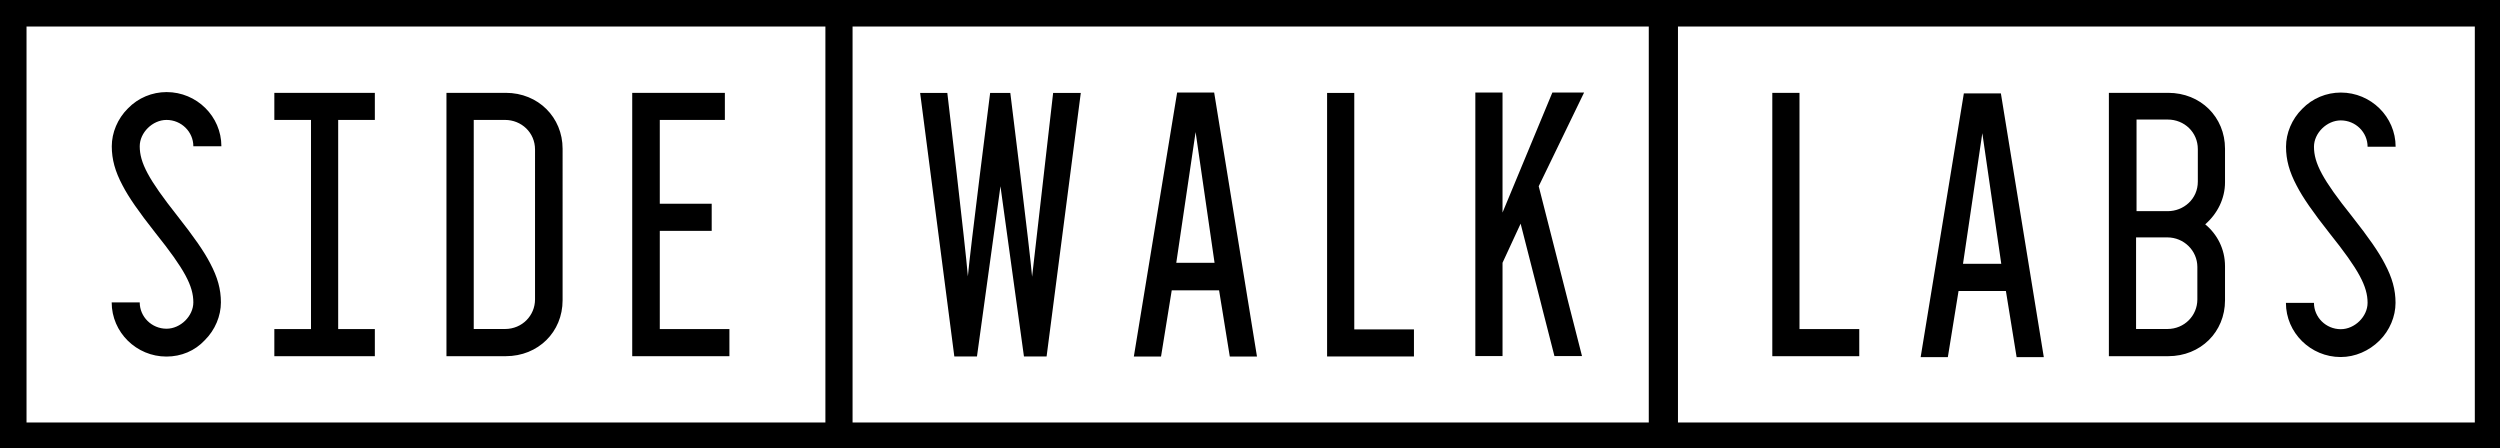 <?xml version="1.0" encoding="UTF-8" standalone="no"?>
<svg
   xmlns:dc="http://purl.org/dc/elements/1.1/"
   xmlns:cc="http://creativecommons.org/ns#"
   xmlns:rdf="http://www.w3.org/1999/02/22-rdf-syntax-ns#"
   xmlns:svg="http://www.w3.org/2000/svg"
   xmlns="http://www.w3.org/2000/svg"
   xmlns:sodipodi="http://sodipodi.sourceforge.net/DTD/sodipodi-0.dtd"
   xmlns:inkscape="http://www.inkscape.org/namespaces/inkscape"
   sodipodi:docname="swl.svg"
   inkscape:version="1.0beta1 (fe3e306, 2019-09-17)"
   id="svg8"
   version="1.1"
   viewBox="0 0 699.362 125.412"
   height="125.412mm"
   width="699.362mm">
  <defs
     id="defs2" />
  <sodipodi:namedview
     inkscape:window-maximized="0"
     inkscape:window-y="23"
     inkscape:window-x="0"
     inkscape:window-height="907"
     inkscape:window-width="1600"
     inkscape:showpageshadow="false"
     showborder="true"
     fit-margin-bottom="0"
     fit-margin-right="0"
     fit-margin-left="0"
     fit-margin-top="0"
     inkscape:snap-global="false"
     showgrid="false"
     inkscape:document-rotation="0"
     inkscape:current-layer="layer1"
     inkscape:document-units="mm"
     inkscape:cy="167.85714"
     inkscape:cx="1467.8571"
     inkscape:zoom="0.24748737"
     inkscape:pageshadow="2"
     inkscape:pageopacity="0.0"
     borderopacity="1.0"
     bordercolor="#666666"
     pagecolor="#ffffff"
     id="base" />
  <g
     id="layer1"
     inkscape:groupmode="layer"
     inkscape:label="Layer 1">
    <g
       transform="translate(45.735,-4.763)"
       id="g1077">
      <g
         id="g1034"
         transform="matrix(0.265,0,0,0.265,415.502,4.763)">
        <path
           id="path1020"
           d="m 730.4,376.9 c -31.7,0 -57.8,-25.6 -57.8,-57.2 h 29.6 c 0,15.2 12.6,27.8 28.3,27.8 14.8,0 28.3,-13.4 28.3,-27.8 0,-17.3 -9.1,-34.7 -40,-73.3 -17.8,-22.6 -28.3,-37.7 -34.8,-50.3 -7.8,-14.7 -11.3,-27.3 -11.3,-41.2 0,-14.3 6.1,-29.1 17,-39.9 10.9,-11.3 25.7,-17.3 40.9,-17.3 31.7,0 57.8,25.6 57.8,57.2 h -29.6 c 0,-15.2 -12.6,-27.8 -28.3,-27.8 -14.8,0 -28.3,13.4 -28.3,27.8 0,17.3 9.1,34.7 40,73.3 17.8,22.6 28.3,37.7 34.8,50.3 7.8,14.7 11.3,27.3 11.3,41.2 0,14.3 -6.1,29.1 -17,39.9 -10.9,10.8 -25.6,17.3 -40.9,17.3 z M 608.3,192.5 V 157 c 0,-33.4 -25.7,-59 -60,-59 h -62.6 v 278 h 62.6 c 34.3,0 60,-25.6 60,-59 v -36 c 0,-18.2 -8.3,-33.8 -20.9,-44.2 13,-11.3 20.9,-27.3 20.9,-44.3 z m -29.2,123.6 c 0,16.9 -13.5,31.2 -31.7,31.2 h -33 v -96.7 h 33 c 17.4,0 31.7,13.9 31.7,31.2 z m 0.5,-124.4 c 0,18.6 -15.2,31.2 -31.7,31.2 h -33 v -96.7 h 33 c 17.4,0 31.7,13.4 31.7,31.2 z M 222.2,376 H 130.4 V 98 h 28.7 v 249.4 h 63.1 z M 371.7,98.6 H 332.6 L 287,377 h 28.7 L 327,307.2 h 50 L 388.3,377 H 417 Z m -40,179.9 20.4,-137.9 20,137.9 z"
           class="svg-fill-inherit"
           inkscape:connector-curvature="0" />
        <path
           id="path1022"
           d="M 877.7,0 H 0 V 474 H 900 V 0 Z M 848.1,446 H 28 V 28 h 844 v 418 z"
           class="svg-fill-inherit"
           inkscape:connector-curvature="0" />
      </g>
      <g
         id="g1050"
         transform="matrix(0.265,0,0,0.265,-45.735,4.763)">
        <path
           id="path1036"
           d="M 877.7,0 H 0 V 474 H 900 V 0 Z M 848.1,446 H 28 V 28 h 844 v 418 z"
           class="svg-fill-inherit"
           inkscape:connector-curvature="0" />
        <path
           id="path1038"
           d="m 533.9,98 h -62.6 v 278 h 62.6 c 34.3,0 60,-25.6 60,-59 V 157 c 0,-33 -25.6,-59 -60,-59 z m 30.9,218.1 c 0,16.9 -13.5,31.2 -31.7,31.2 h -33 V 126.6 h 33 c 17.4,0 31.7,13.4 31.7,31.2 z m -389.1,60.3 c -31.7,0 -57.8,-25.6 -57.8,-57.2 h 29.6 c 0,15.2 12.6,27.8 28.3,27.8 14.8,0 28.3,-13.4 28.3,-27.8 0,-17.3 -9.1,-34.7 -40,-73.3 -17.8,-22.6 -28.3,-37.7 -34.8,-50.3 -7.8,-14.7 -11.3,-27.3 -11.3,-41.2 0,-14.3 6.1,-29.1 17,-39.9 10.9,-11.3 25.7,-17.3 40.9,-17.3 31.7,0 57.8,25.6 57.8,57.2 h -29.6 c 0,-15.2 -12.6,-27.8 -28.3,-27.8 -14.8,0 -28.3,13.4 -28.3,27.8 0,17.3 9.1,34.7 39.6,73.3 17.8,22.6 28.3,37.7 34.8,50.3 7.8,14.7 11.3,27.3 11.3,41.2 0,14.3 -6.1,29.1 -17,39.9 -10.5,11.3 -24.9,17.3 -40.5,17.3 z M 770,376 H 667.4 V 98 h 97.8 v 28.6 h -68.7 v 88.5 h 54.8 v 28.6 H 696.5 V 347.4 H 770 Z m -374.3,0 H 289.6 v -28.6 h 38.7 V 126.6 H 289.6 V 98 h 106.1 v 28.6 H 357 v 220.8 h 38.7 z"
           class="svg-fill-inherit"
           inkscape:connector-curvature="0" />
      </g>
      <g
         id="g1066"
         transform="matrix(0.265,0,0,0.265,185.167,4.763)">
        <path
           id="path1052"
           d="m 753,196.6 45.7,179.3 h -29.1 l -35.7,-139.8 -19.1,41.3 v 98.5 H 686.1 V 97.7 h 28.7 V 224.4 L 767.4,97.7 h 33.5 z M 621.3,376.3 H 529.6 V 98.1 h 28.7 v 249.6 h 63 z M 269.6,98.1 233.5,376.3 H 209.6 L 184.8,196.6 160,376.3 H 136.1 L 100,98.1 h 28.7 c 0,0 19.1,161.9 21.7,193.6 2.2,-26 23.5,-193.6 23.5,-193.6 h 21.3 c 0,0 20.9,168 23,194 l 22.2,-194 z m 140.8,-0.4 h -39.1 l -45.7,278.7 h 28.7 l 11.3,-69.9 h 50 l 11.3,69.9 h 28.7 z m -40,179.7 20.4,-138 20,138 z"
           class="svg-fill-inherit"
           inkscape:connector-curvature="0" />
        <path
           id="path1054"
           d="M 877.7,0 H 0 V 474 H 900 V 0 Z M 848.1,446 H 28 V 28 h 844 v 418 z"
           class="svg-fill-inherit"
           inkscape:connector-curvature="0" />
      </g>
    </g>
  </g>
</svg>
